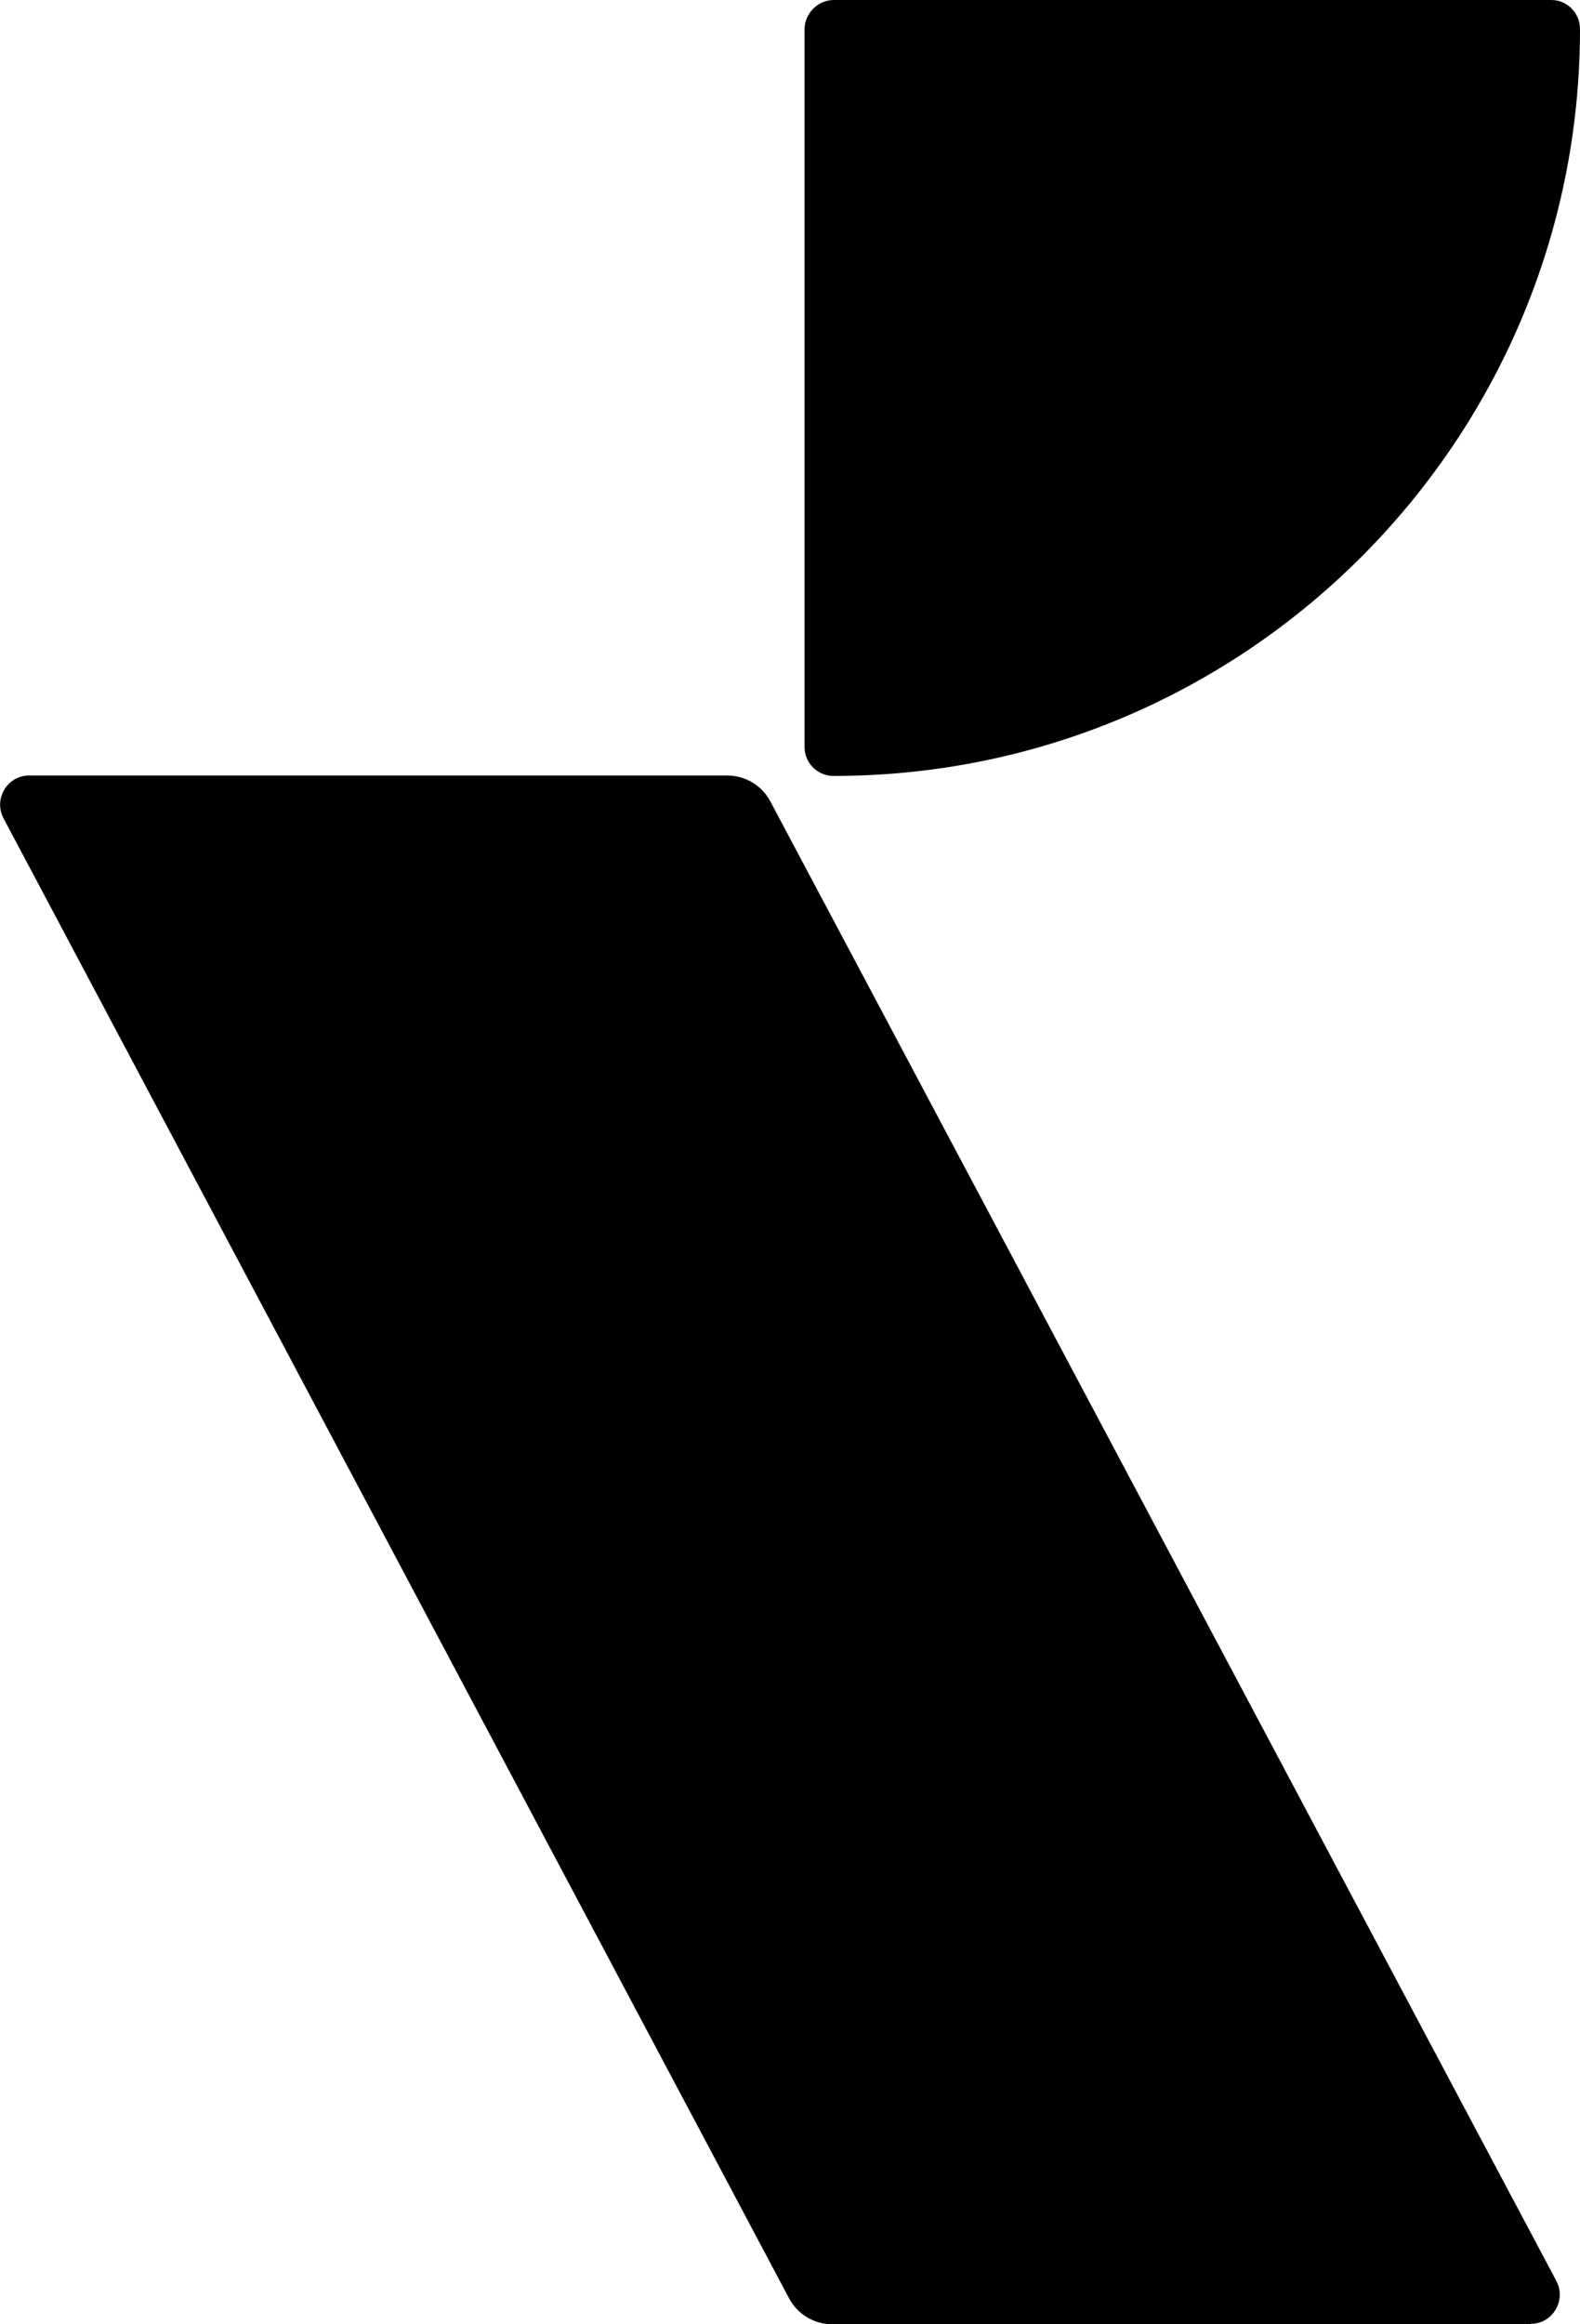 <?xml version="1.0" encoding="UTF-8"?>
<svg id="Livello_1" xmlns="http://www.w3.org/2000/svg" viewBox="0 0 35.37 52">
  <path d="M34.26,52h-15.63c-.4,0-.77-.22-.96-.57L.08,18.31c-.23-.43.08-.96.57-.96h15.63c.4,0,.77.22.96.57l17.6,33.11c.23.43-.08.96-.57.96Z"/>
  <path d="M18.67,0h16.06C35.08,0,35.37.29,35.37.65h0c0,9.22-7.49,16.71-16.71,16.71h0c-.36,0-.65-.29-.65-.65V.65C18.02.29,18.31,0,18.67,0Z"/>
</svg>